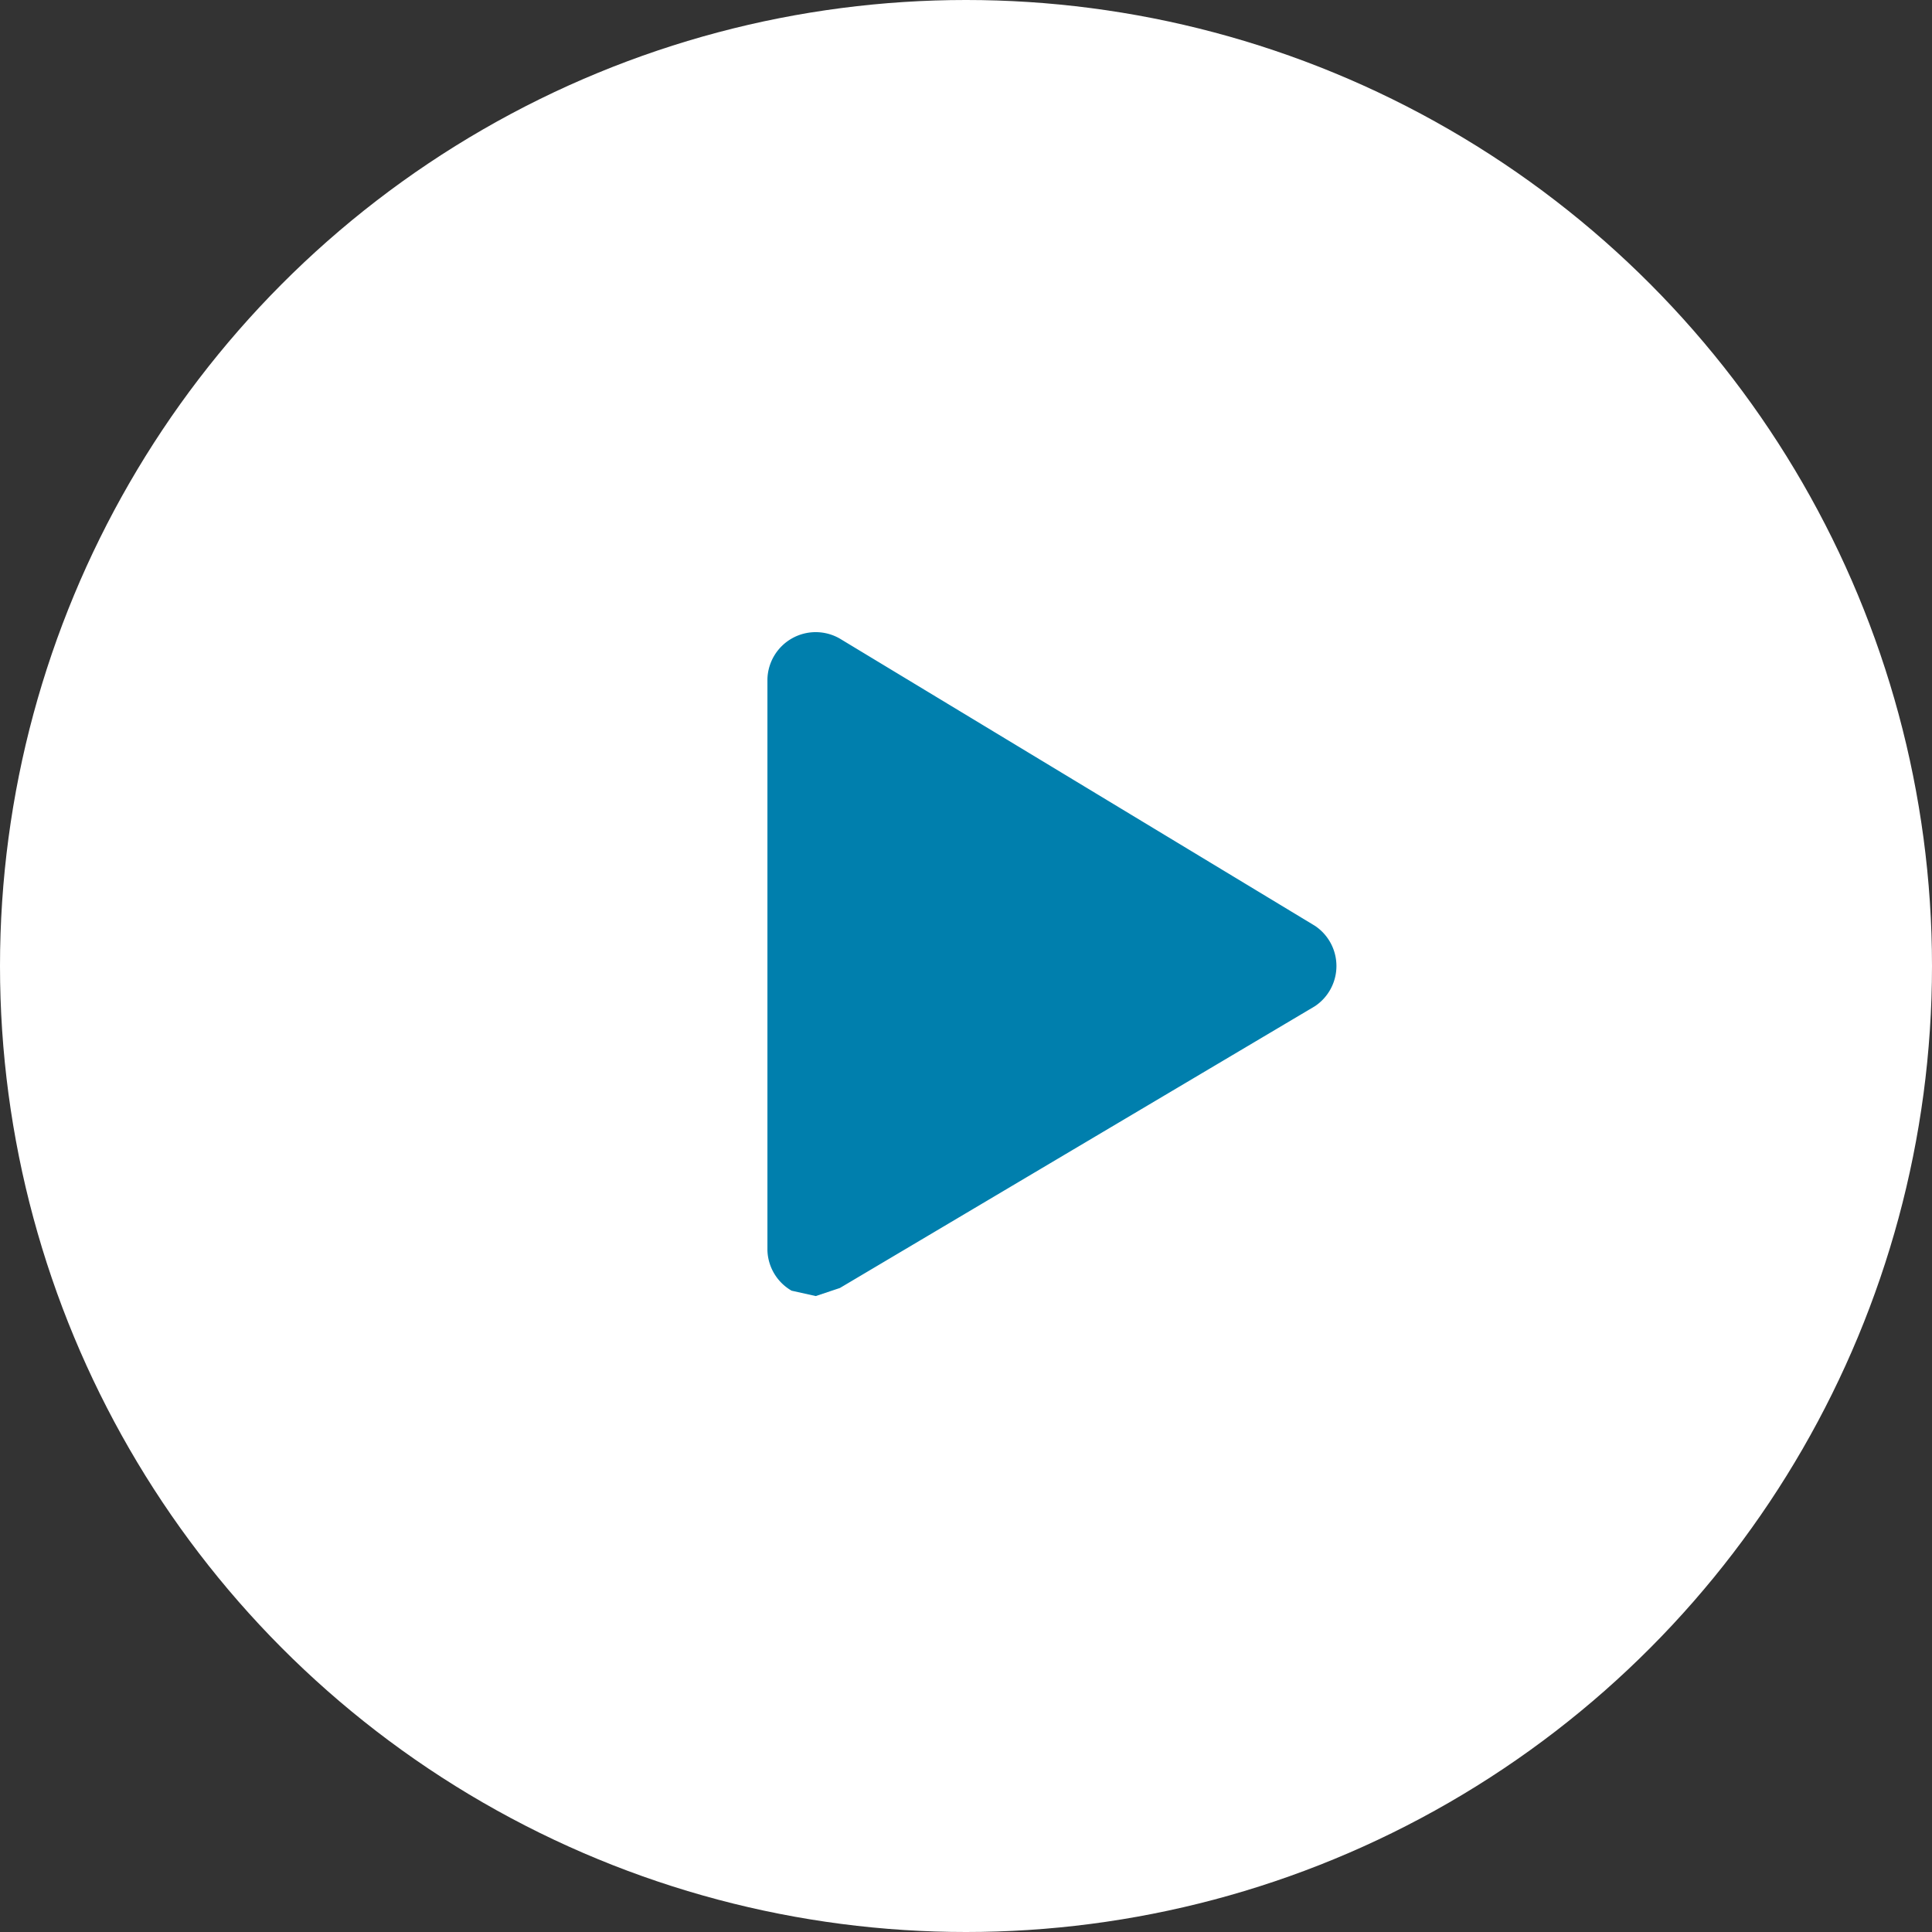 <svg xmlns="http://www.w3.org/2000/svg" width="72" height="72" viewBox="0 0 72 72"><rect x="0" y="0" width="72" height="72" fill="#333333" stroke="none"/><title>Asset 137</title><g id="Layer_2" data-name="Layer 2"><g id="guides"><g id="play"><circle cx="36" cy="36" r="36" fill="#fff"/><path id="play-2" data-name="play" d="M49,34.5,31.3,23.8a1.8,1.8,0,0,0-2.7,1.5V46.6a1.8,1.8,0,0,0,.9,1.5l.9.2.9-.3L49,37.5a1.8,1.8,0,0,0,0-3Z" fill="#007fad"/></g></g></g></svg>